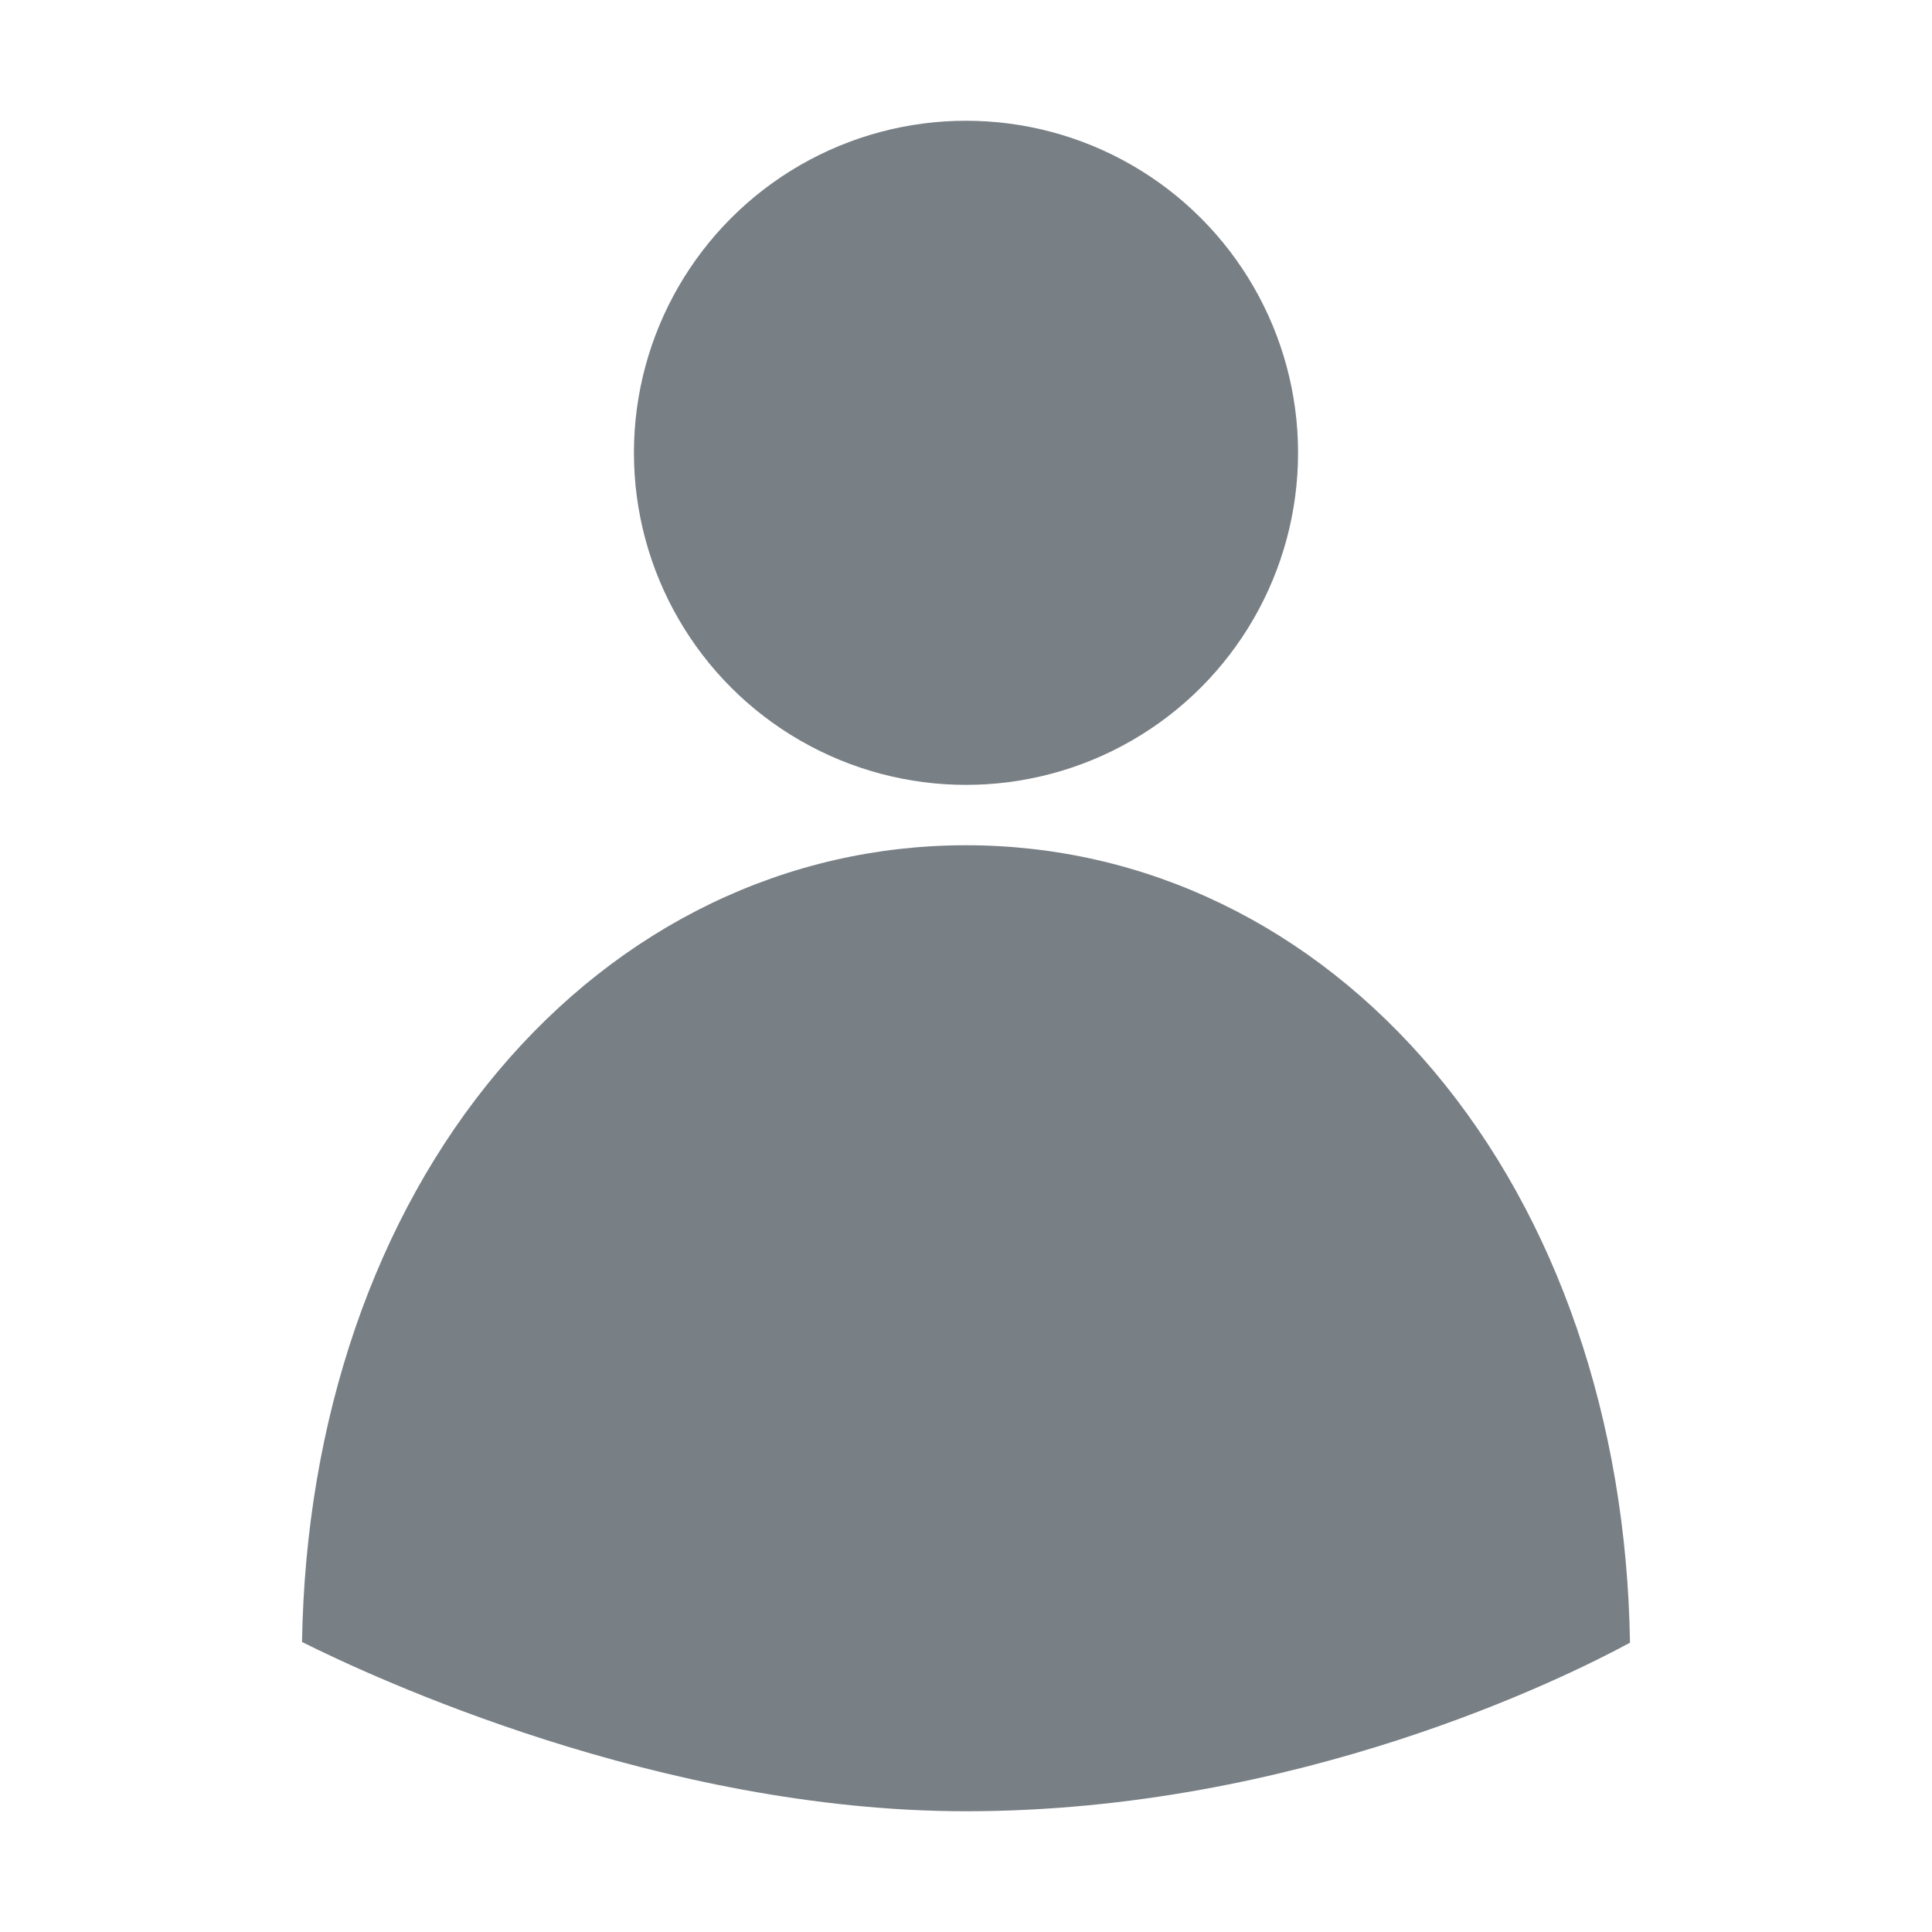 <svg fill="#787f85" id="Solid" height="512" viewBox="0 0 512 512" width="512" xmlns="http://www.w3.org/2000/svg"><path d="m431.964 435.333c-.921-58.994-19.3-112.636-51.977-151.474-32.487-38.601-76.515-59.859-123.987-59.859s-91.5 21.258-123.987 59.859c-32.646 38.797-51.013 92.364-51.973 151.285 18.46 9.247 94.85 44.856 175.96 44.856 87.708 0 158.845-35.4 175.964-44.667z"/><circle cx="256" cy="120" r="88"/></svg>